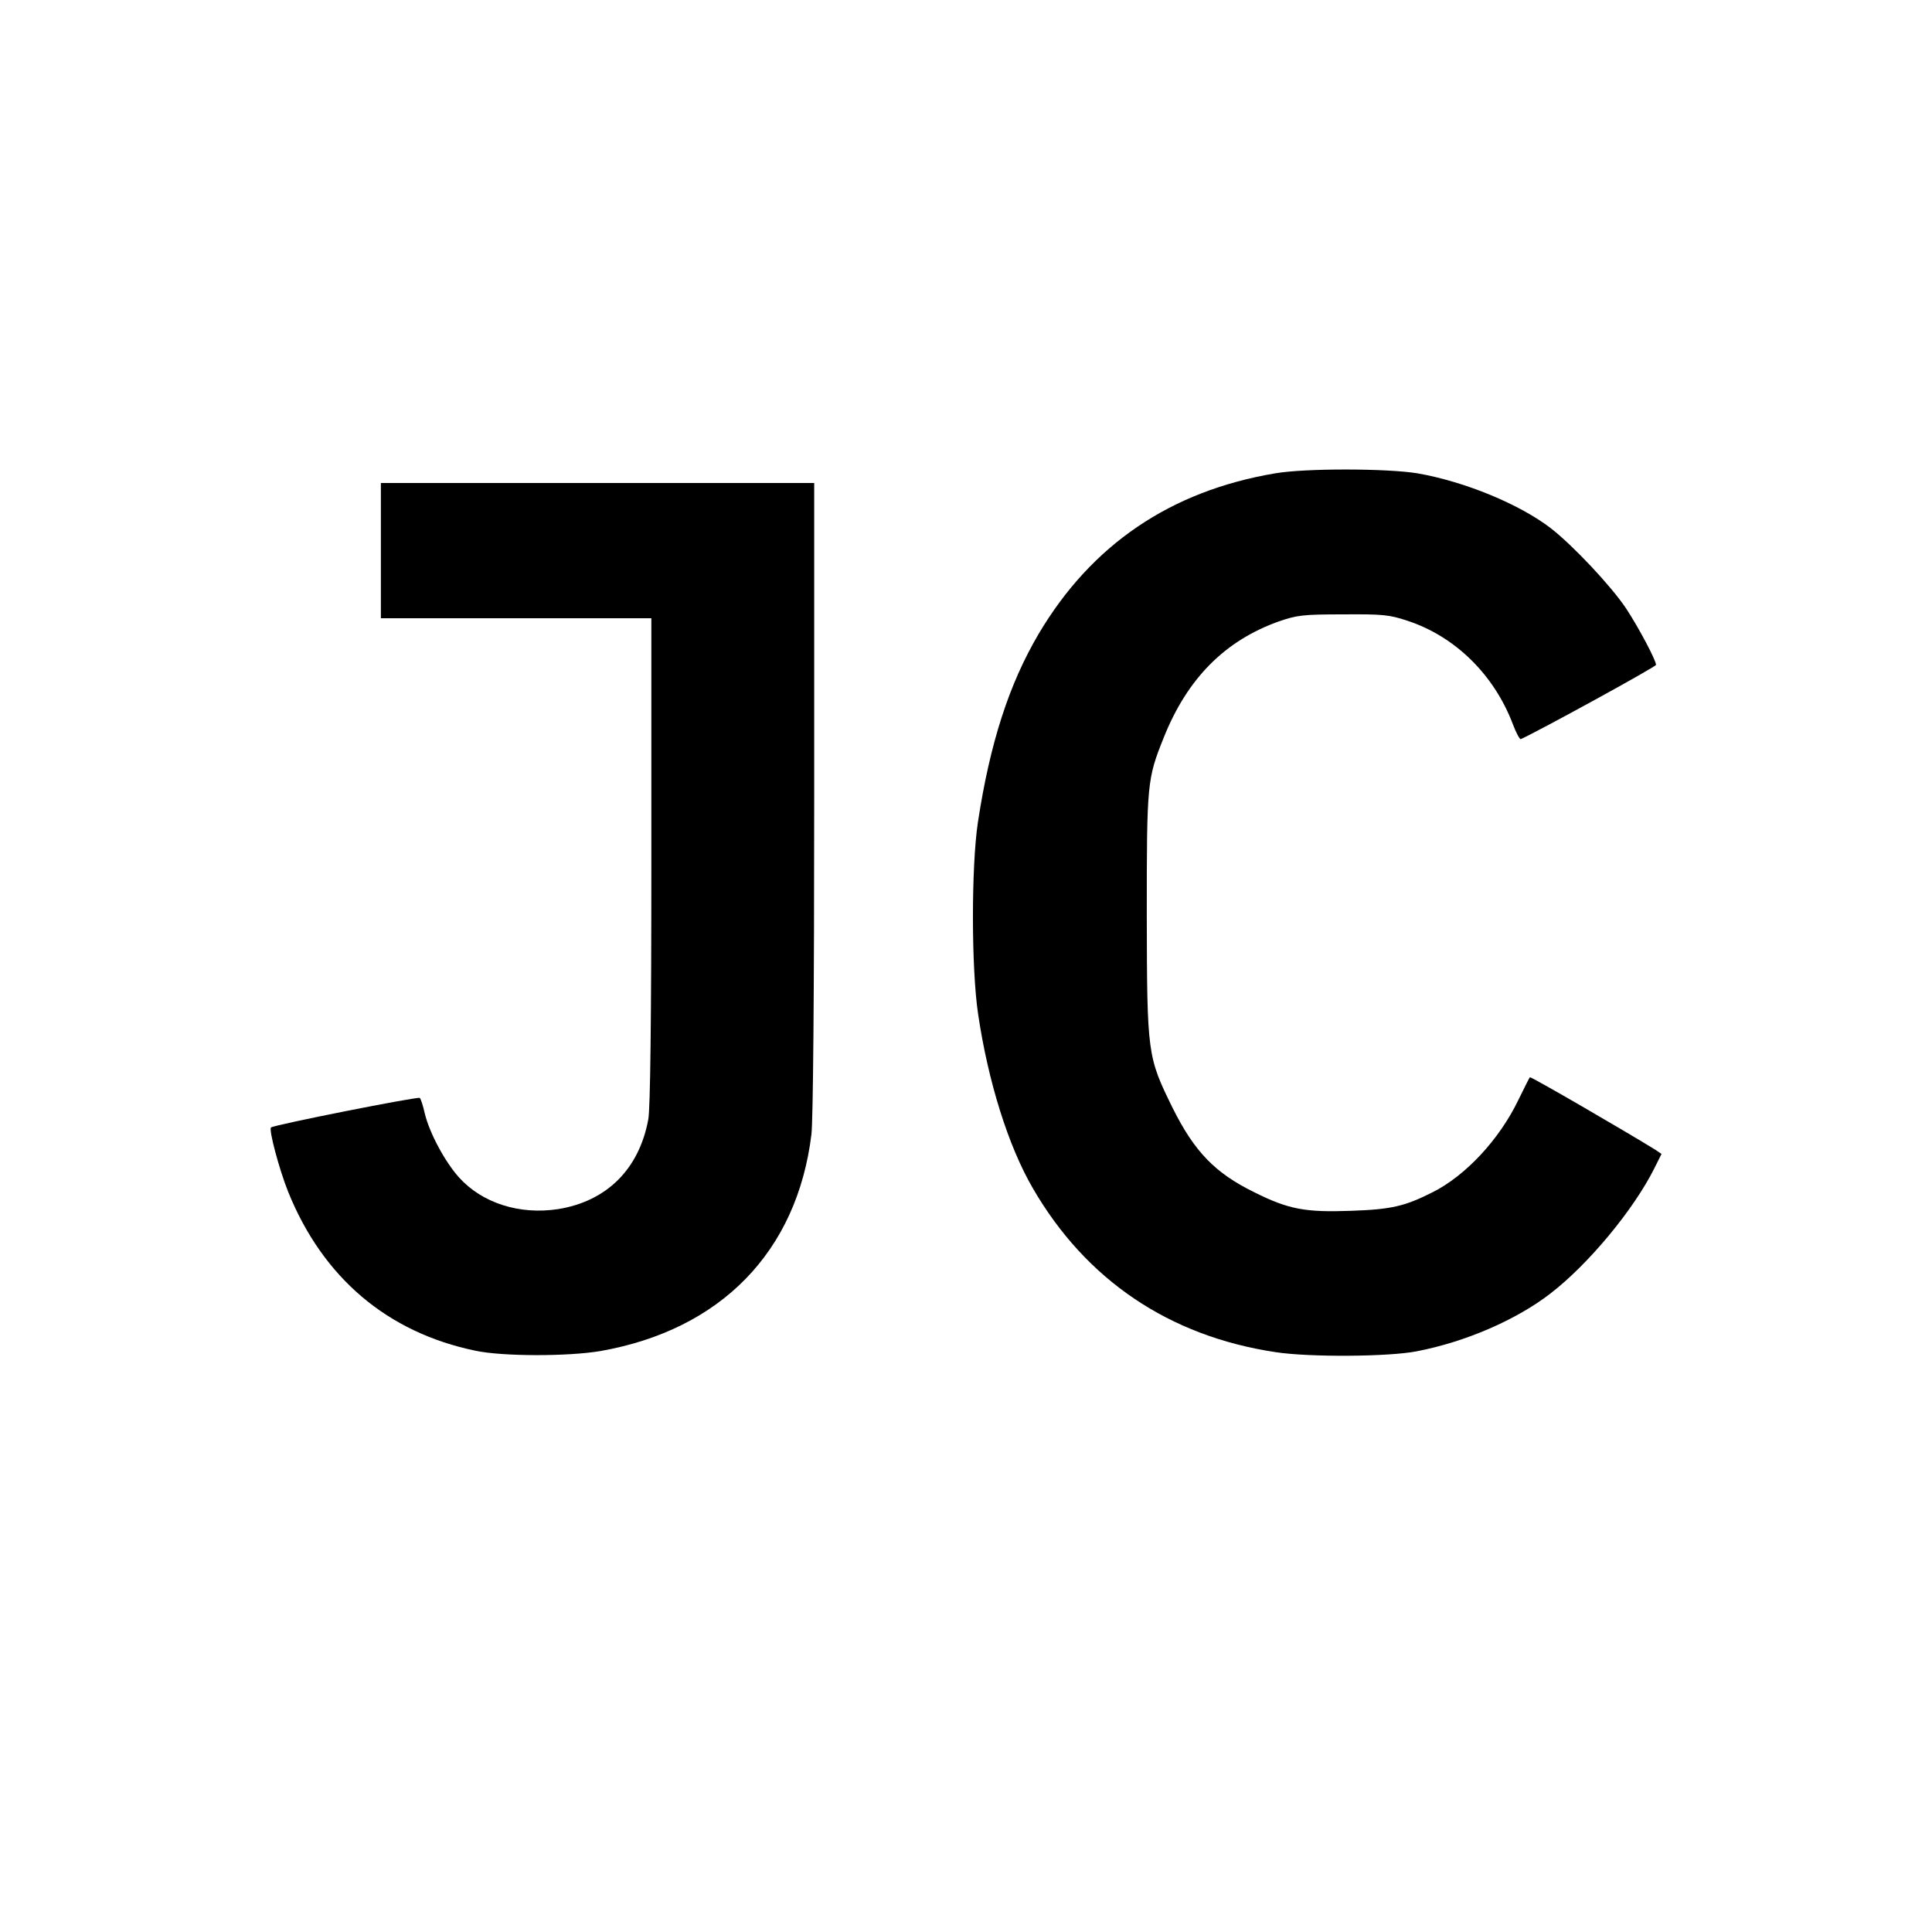 <?xml version="1.0" standalone="no"?>
<!DOCTYPE svg PUBLIC "-//W3C//DTD SVG 20010904//EN"
 "http://www.w3.org/TR/2001/REC-SVG-20010904/DTD/svg10.dtd">
<svg version="1.0" xmlns="http://www.w3.org/2000/svg"
 width="700pt" height="700pt" viewBox="0 0 700 700"
 preserveAspectRatio="xMidYMid meet">
<g transform="translate(0,700) scale(0.1,-0.1)"
fill="#000000" stroke="none">
<path d="M4620 5285 c-379 -64 -665 -258 -857 -582 -107 -182 -176 -394 -220
-683 -24 -161 -24 -529 1 -695 36 -243 109 -477 198 -630 193 -333 494 -536
879 -594 123 -19 410 -17 512 3 177 34 361 114 484 209 138 106 302 304 377
454 l26 52 -22 15 c-105 65 -451 266 -455 263 -2 -2 -21 -40 -42 -83 -69 -143
-191 -274 -311 -334 -101 -51 -150 -62 -295 -67 -165 -6 -226 5 -350 67 -143
70 -217 147 -296 305 -92 187 -93 194 -94 700 0 480 1 492 62 644 85 212 220
349 415 419 67 23 87 26 233 26 144 1 168 -1 234 -23 172 -56 314 -195 382
-374 12 -32 25 -56 29 -55 59 26 490 262 490 269 0 17 -61 132 -108 204 -54
81 -192 228 -273 291 -113 87 -311 169 -483 199 -108 18 -406 19 -516 0z"/>
<path d="M1380 5005 l0 -245 490 0 490 0 0 -878 c0 -585 -4 -898 -11 -937 -33
-181 -151 -298 -328 -326 -139 -21 -274 22 -358 115 -51 57 -107 161 -124 232
-6 27 -14 52 -18 56 -6 6 -530 -98 -539 -107 -9 -8 30 -153 62 -233 126 -312
360 -510 679 -576 100 -21 335 -21 453 -1 436 77 712 360 764 785 6 53 10 501
10 1222 l0 1138 -785 0 -785 0 0 -245z"/>
</g>
</svg>
